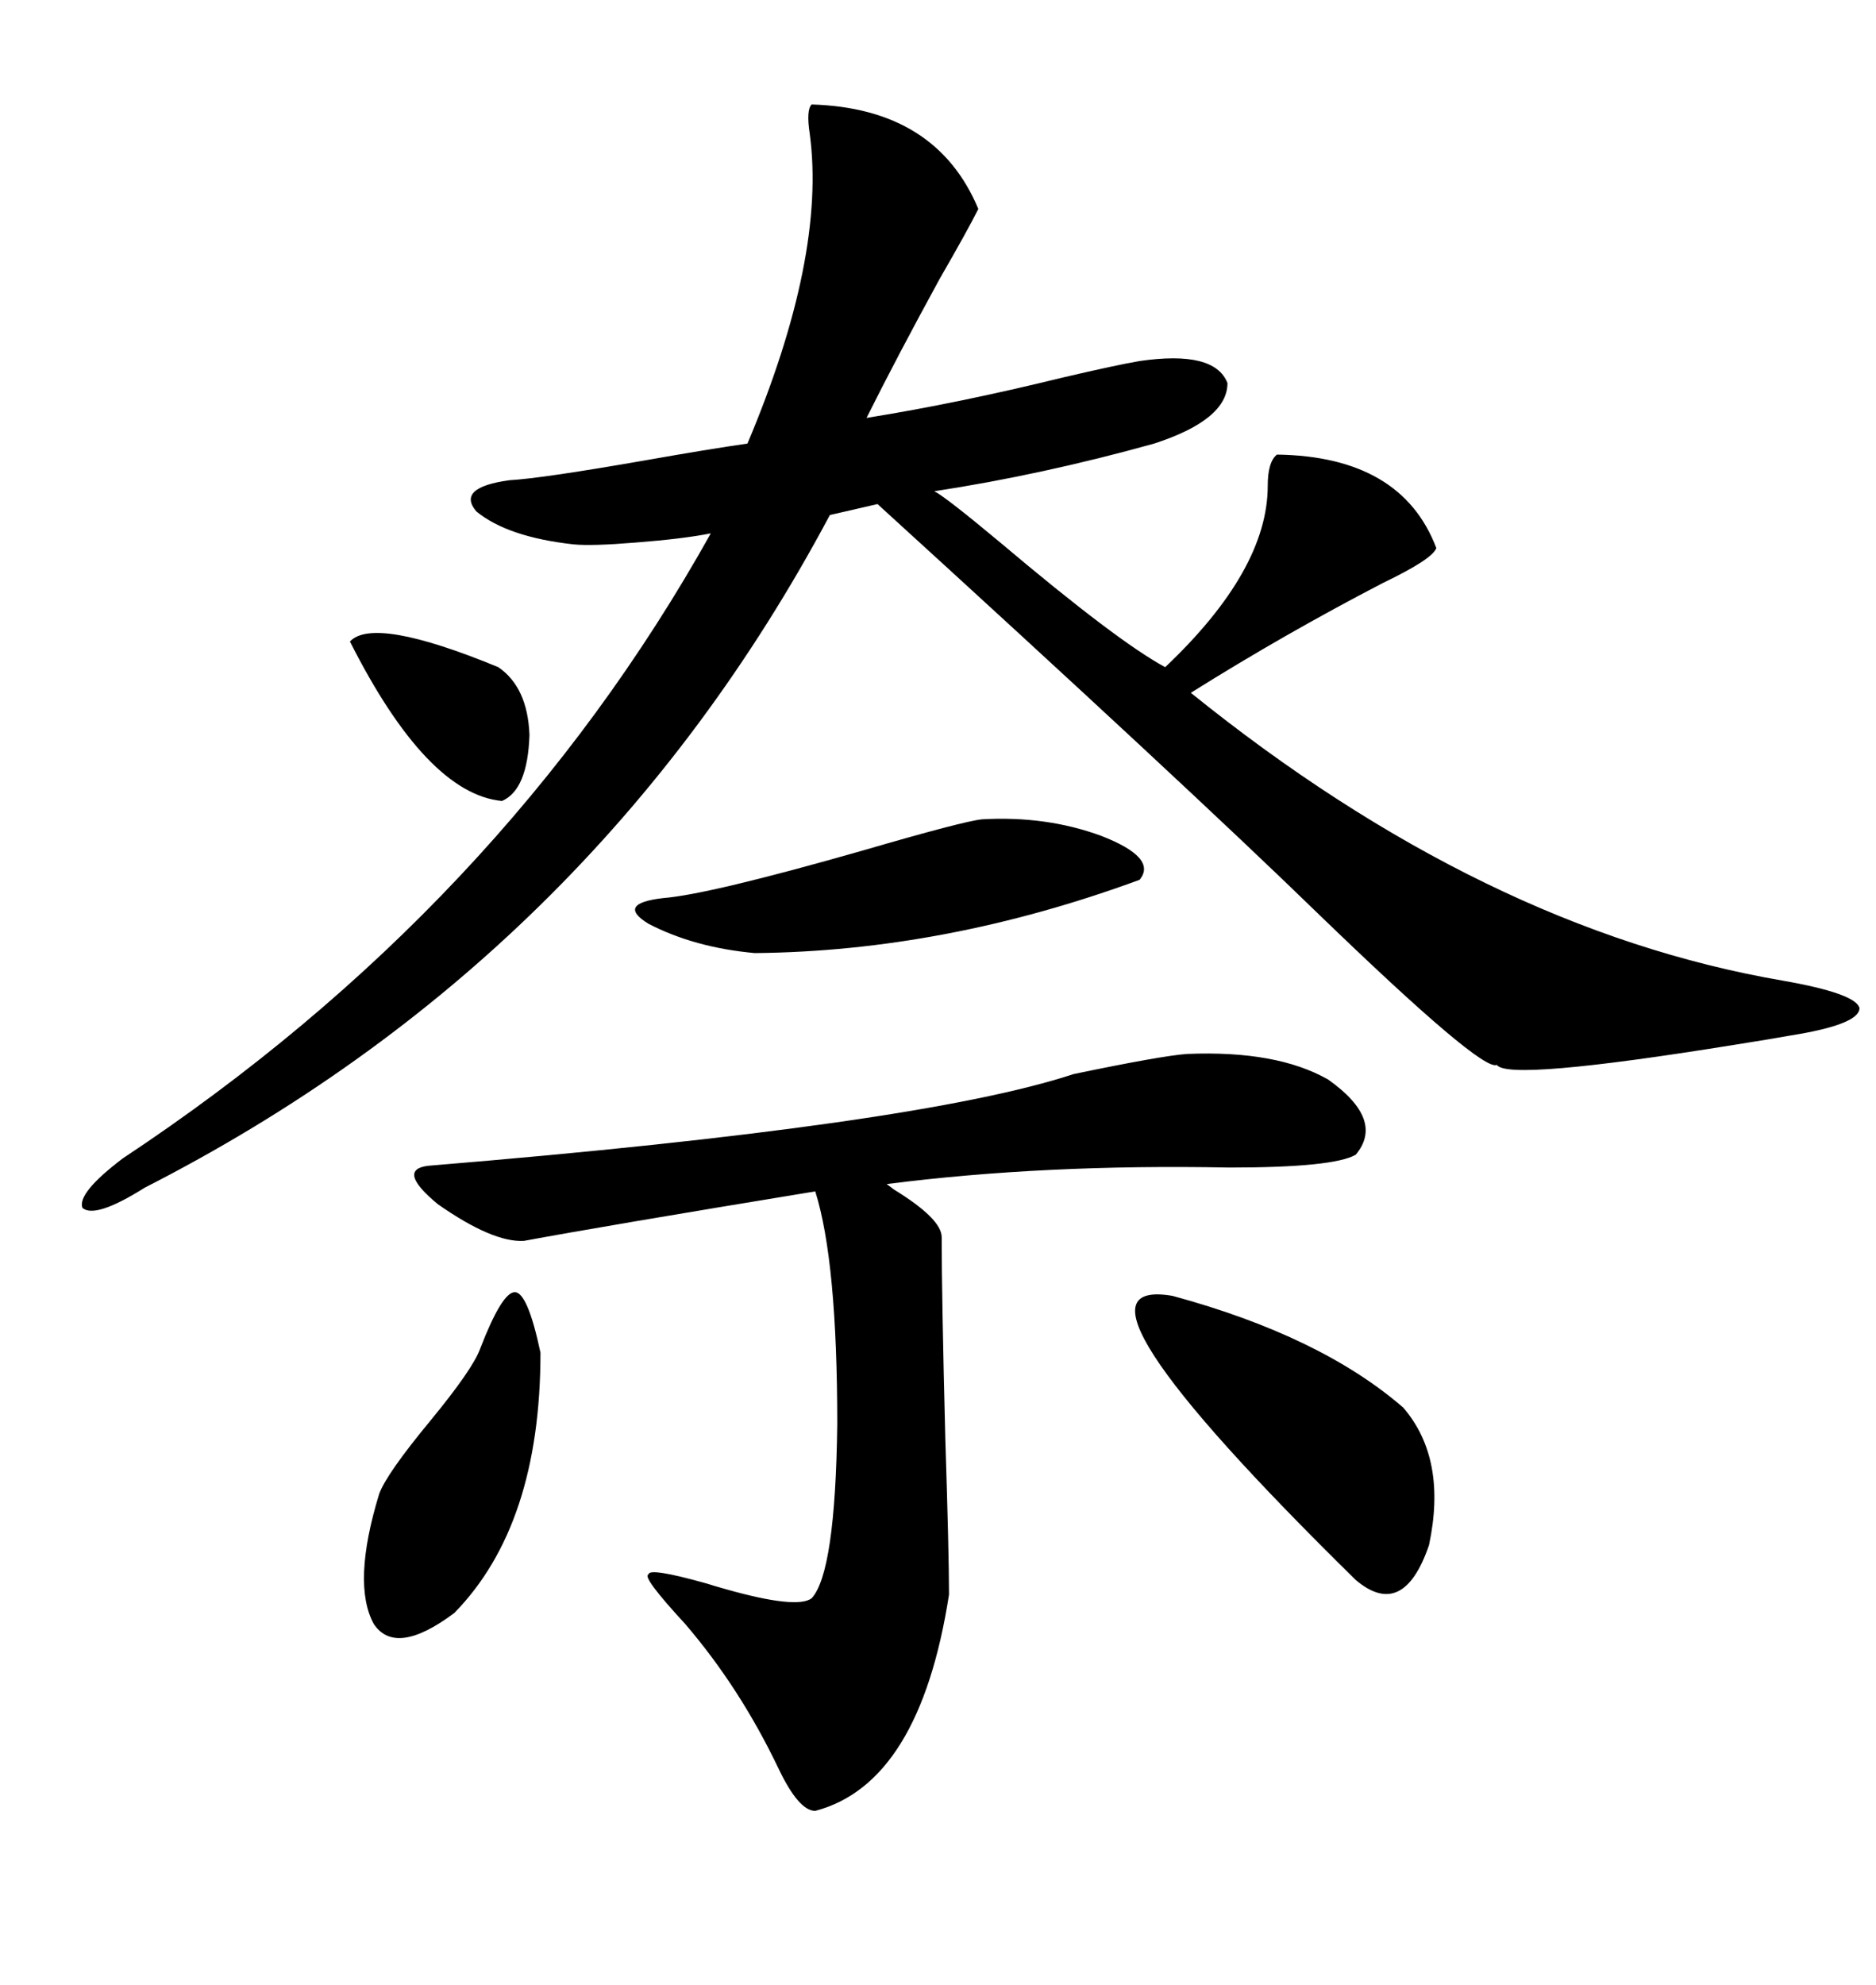 <svg xmlns="http://www.w3.org/2000/svg" xmlns:xlink="http://www.w3.org/1999/xlink" width="300" height="317.285"><path d="M129.79 16.70L129.79 16.70Q149.71 17.29 156.45 33.40L156.45 33.40Q154.69 36.91 150.29 44.53L150.29 44.53Q143.55 56.84 138.57 66.80L138.57 66.80Q153.22 64.45 169.92 60.35L169.92 60.35Q178.71 58.30 182.23 57.71L182.23 57.71Q194.24 55.96 196.29 61.23L196.29 61.23Q196.29 67.09 184.57 70.90L184.57 70.90Q166.70 75.88 149.41 78.52L149.41 78.52Q151.17 79.39 159.96 86.72L159.96 86.72Q178.71 102.54 186.33 106.64L186.33 106.64Q202.73 91.11 202.73 77.64L202.73 77.64Q202.73 73.83 204.20 72.66L204.20 72.66Q224.12 72.95 229.69 87.60L229.69 87.60Q229.10 89.36 221.19 93.16L221.19 93.16Q205.37 101.37 190.43 110.74L190.43 110.74Q237.30 148.54 285.06 156.74L285.06 156.74Q296.78 158.79 297.36 161.13L297.36 161.13Q297.36 163.77 286.23 165.53L286.23 165.53Q283.01 166.11 277.44 166.99L277.44 166.99Q241.11 172.85 239.36 170.21L239.36 170.21Q237.01 171.39 210.64 145.90L210.64 145.90Q189.84 125.68 140.33 80.57L140.33 80.57L132.71 82.32Q94.92 153.22 23.14 189.84L23.14 189.84Q15.23 194.82 13.18 193.07L13.18 193.07Q12.30 190.72 19.63 185.16L19.63 185.16Q80.27 145.02 113.67 85.25L113.67 85.25Q109.28 86.13 101.66 86.72L101.66 86.72Q94.63 87.30 91.70 87.01L91.70 87.01Q81.15 85.84 76.17 81.74L76.17 81.74Q72.95 77.93 81.45 76.76L81.45 76.76Q86.72 76.46 103.42 73.54L103.42 73.54Q113.38 71.78 119.53 70.90L119.53 70.90Q132.13 41.02 129.49 21.39L129.49 21.39Q128.91 17.58 129.79 16.70ZM189.84 168.46L189.84 168.46Q204.20 167.87 212.40 172.56L212.40 172.56Q221.48 179.00 216.80 184.57L216.80 184.57Q213.28 186.62 196.58 186.62L196.58 186.62Q166.99 186.04 141.80 189.26L141.80 189.26Q141.80 189.26 142.97 190.14L142.97 190.14Q150.59 194.82 150.59 197.75L150.59 197.75Q150.59 207.13 151.17 229.98L151.17 229.98Q151.76 248.44 151.76 254.88L151.76 254.88Q147.07 285.06 130.37 289.45L130.37 289.45Q127.73 289.45 124.51 282.71L124.51 282.71Q118.36 269.82 109.57 259.57L109.57 259.57Q102.54 251.95 103.71 251.66L103.71 251.66Q103.71 250.49 113.09 253.13L113.09 253.13Q113.96 253.42 116.02 254.00L116.02 254.00Q127.44 257.23 129.79 255.47L129.79 255.47Q133.59 251.37 133.89 227.64L133.89 227.64Q133.89 201.56 130.37 190.43L130.37 190.43Q96.39 196.00 83.79 198.34L83.79 198.34Q78.81 198.63 70.02 192.48L70.02 192.48Q63.28 186.91 68.55 186.33L68.55 186.33Q146.78 179.88 171.68 171.68L171.68 171.68Q185.74 168.75 189.84 168.46ZM187.50 207.13L187.50 207.13Q211.23 213.57 224.41 225L224.41 225Q231.45 233.20 228.52 246.97L228.52 246.97Q224.41 258.98 216.80 252.54L216.80 252.54Q166.99 203.61 187.50 207.13ZM157.03 130.96L157.03 130.96Q167.29 130.37 176.07 133.59L176.07 133.59Q185.16 137.11 182.23 140.63L182.23 140.63Q151.17 152.05 120.70 152.34L120.70 152.34Q111.04 151.46 103.71 147.66L103.71 147.66Q98.44 144.43 106.05 143.55L106.05 143.55Q113.38 142.97 137.99 135.94L137.99 135.94Q154.10 131.25 157.03 130.96ZM76.76 215.63L76.76 215.63Q80.27 206.54 82.32 206.54L82.32 206.54Q84.38 206.54 86.43 216.21L86.43 216.21Q86.43 243.75 72.66 257.81L72.66 257.81Q63.28 264.84 59.77 259.57L59.77 259.57Q56.25 253.13 60.64 238.77L60.64 238.77Q61.82 235.55 68.85 227.05L68.85 227.05Q75.59 218.85 76.76 215.63ZM55.96 102.54L55.96 102.54Q59.77 98.44 79.69 106.64L79.69 106.64Q84.38 109.86 84.67 117.48L84.67 117.48Q84.38 126.27 80.27 128.03L80.27 128.03Q68.26 126.86 55.96 102.54Z"/></svg>